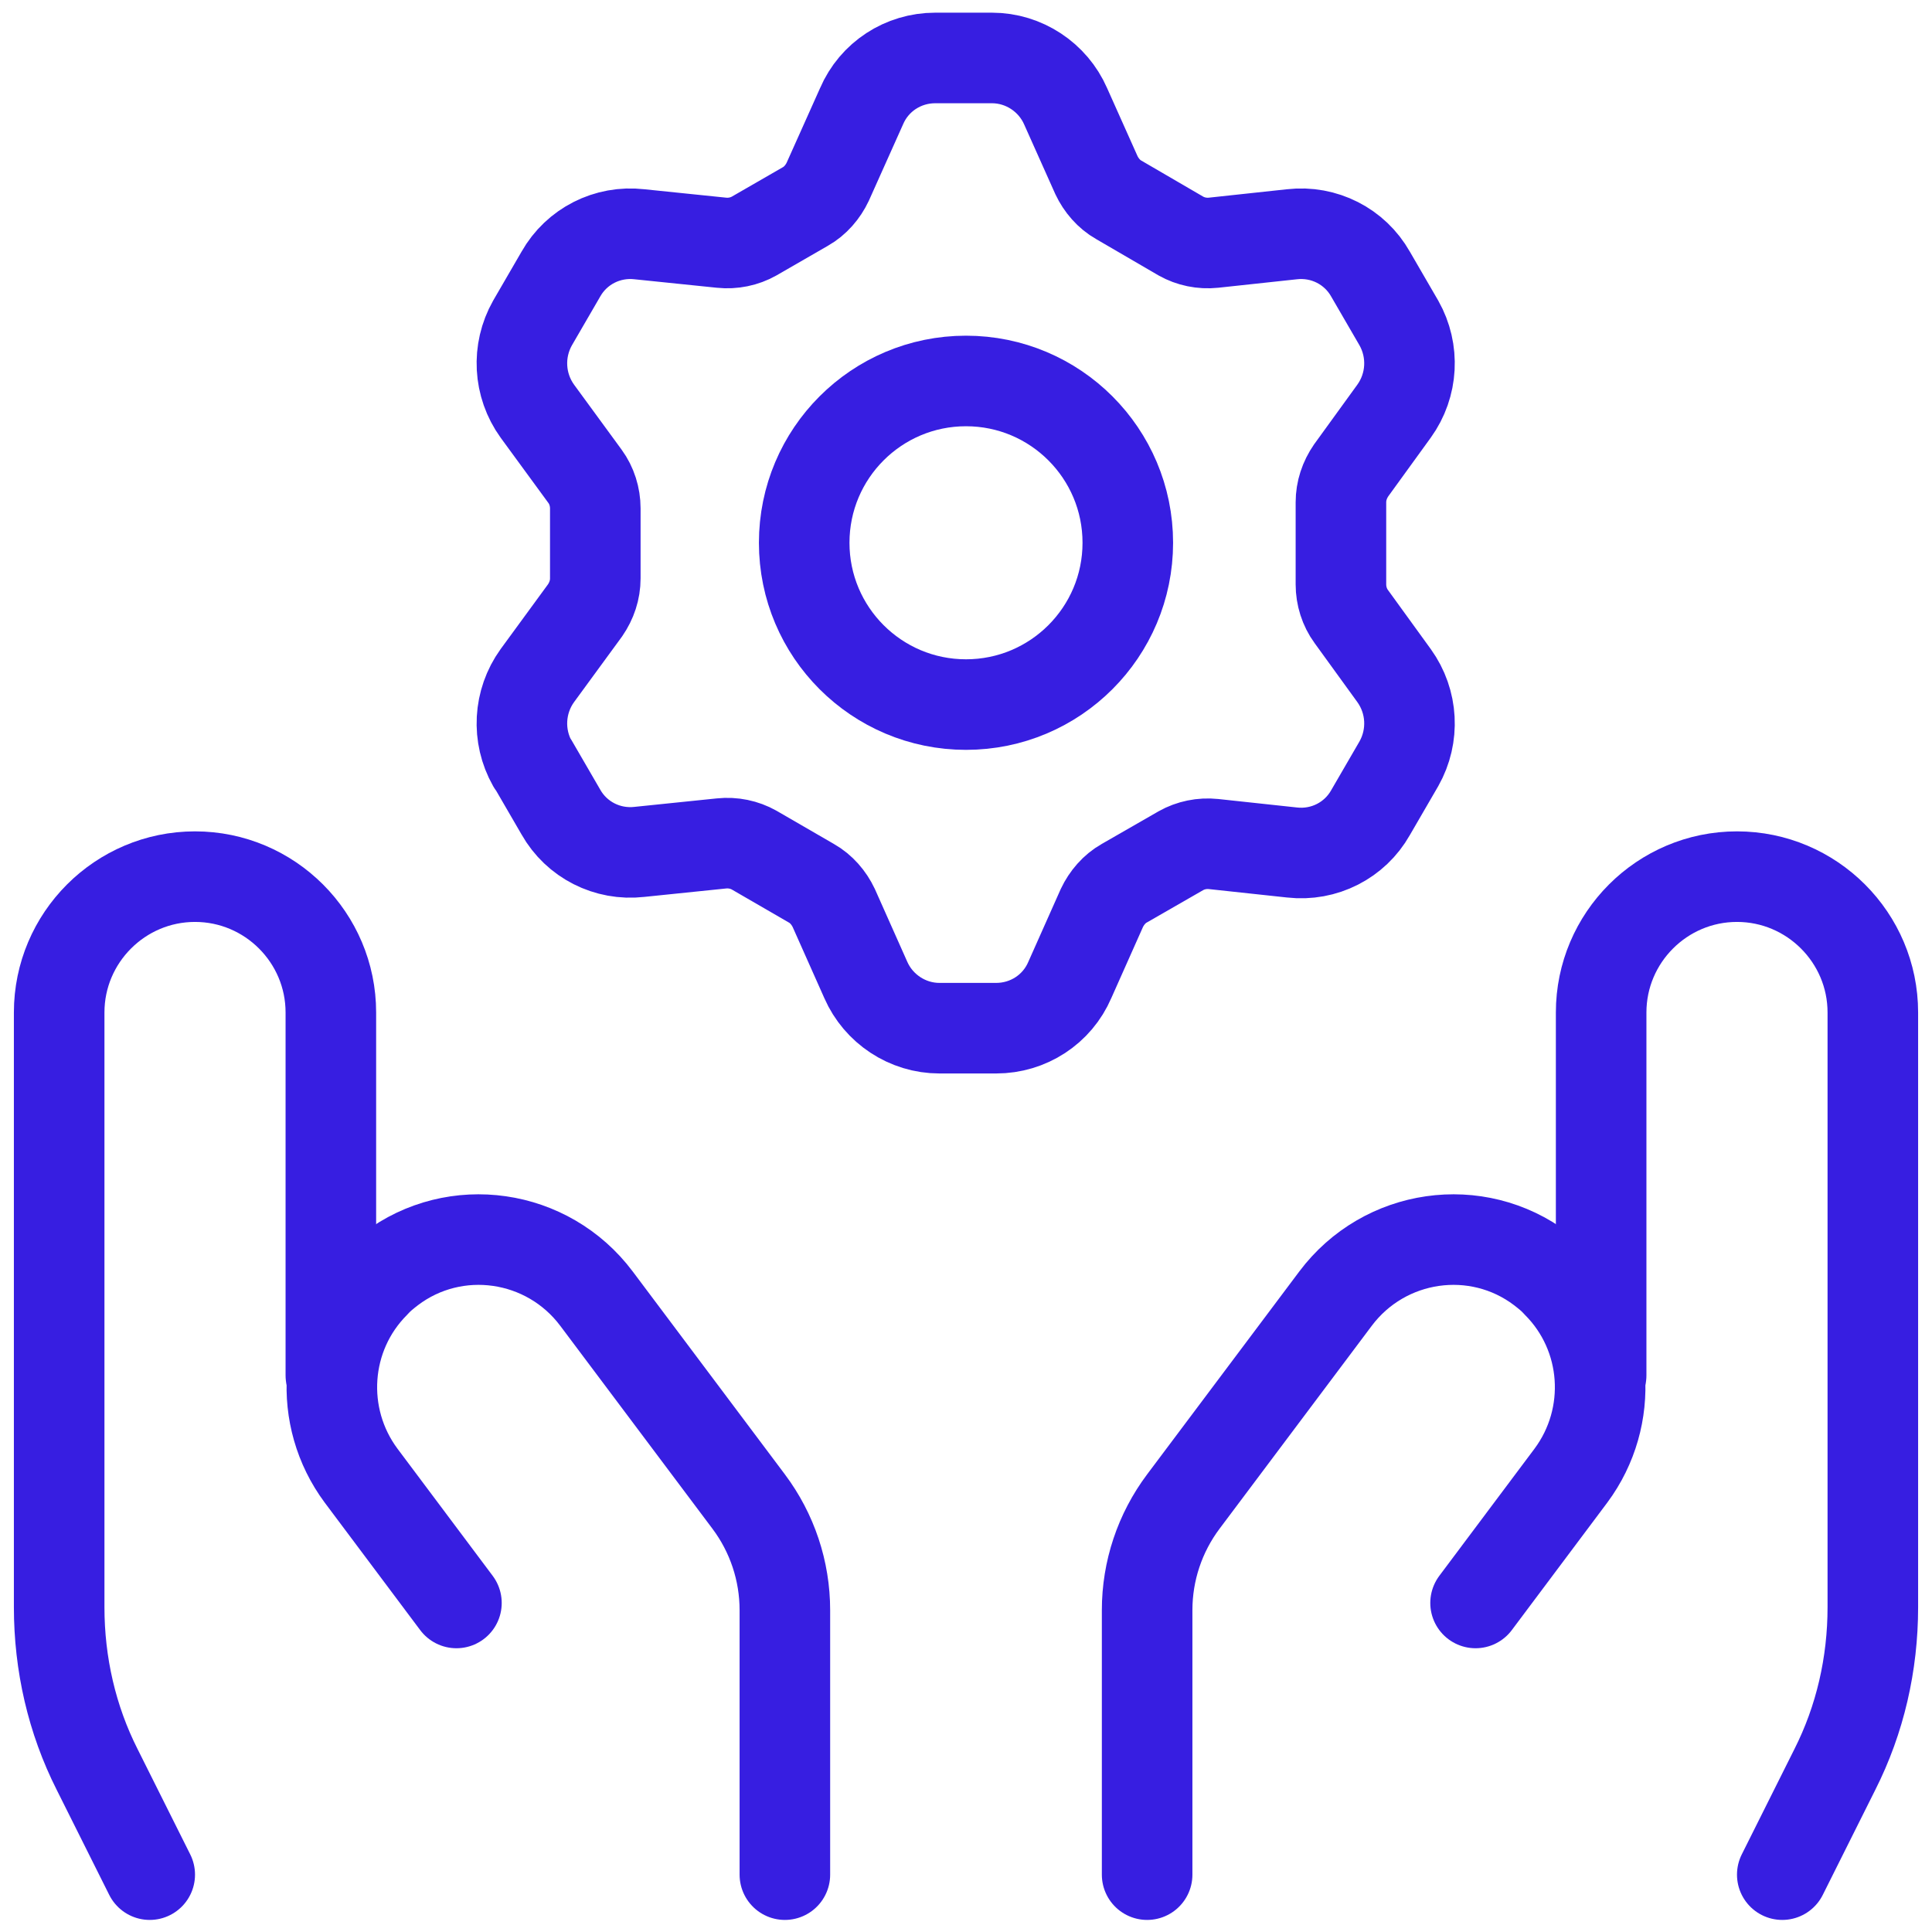 <?xml version="1.0" encoding="UTF-8"?>
<svg id="Layer_3" data-name="Layer 3" xmlns="http://www.w3.org/2000/svg" viewBox="0 0 32 32">
  <defs>
    <style>
      .cls-1 {
        fill: none;
        stroke: #371ee1;
        stroke-linecap: round;
        stroke-linejoin: round;
        stroke-width: 1.5px;
      }
    </style>
  </defs>
  <path class="cls-1" d="M29.52,31.05l.87-1.74c.42-.83.63-1.75.63-2.69v-9.85c0-1.24-1.01-2.25-2.25-2.25h0c-1.24,0-2.25,1.01-2.25,2.25v6.01"/>
  <path class="cls-1" d="M19,31.05v-4.38c0-.65.21-1.28.6-1.8l2.52-3.36c.81-1.08,2.34-1.3,3.41-.49.09.07.18.14.26.23h0c.86.86.95,2.22.23,3.19l-1.58,2.11"/>
  <path class="cls-1" d="M2.48,31.05l-.87-1.74c-.42-.83-.63-1.75-.63-2.69v-9.85c0-1.24,1.01-2.25,2.25-2.25h0c1.24,0,2.25,1.01,2.25,2.25v6.01"/>
  <path class="cls-1" d="M13,31.05v-4.38c0-.65-.21-1.28-.6-1.8l-2.52-3.36c-.81-1.08-2.34-1.3-3.41-.49-.09.07-.18.14-.26.23h0c-.86.86-.95,2.22-.23,3.19l1.58,2.11"/>
  <path class="cls-1" d="M8.82,12.64l.47.81c.26.46.77.72,1.3.66l1.36-.14c.19-.02.38.02.54.11l.95.55c.16.09.29.24.37.41l.53,1.19c.21.48.69.8,1.22.8h.94c.53,0,1.01-.31,1.22-.8l.53-1.19c.08-.17.21-.32.37-.41l.94-.54c.16-.09.35-.13.54-.11l1.3.14c.53.06,1.04-.2,1.3-.66l.47-.81c.26-.46.23-1.03-.08-1.46l-.71-.98c-.11-.15-.17-.34-.17-.53v-1.36c0-.19.06-.37.17-.53l.71-.98c.31-.43.34-1,.08-1.46l-.47-.81c-.26-.46-.77-.72-1.3-.66l-1.3.14c-.19.02-.38-.02-.54-.11l-1.03-.6c-.16-.09-.29-.24-.37-.41l-.51-1.14c-.21-.48-.69-.8-1.22-.8h-.94c-.53,0-1.01.31-1.22.8l-.56,1.25c-.08.17-.21.32-.37.41l-.85.49c-.16.09-.35.13-.54.11l-1.36-.14c-.53-.06-1.04.2-1.3.66l-.47.81c-.26.46-.23,1.03.08,1.46l.79,1.08c.11.15.17.34.17.53v1.16c0,.19-.06.37-.17.53l-.79,1.08c-.31.43-.34,1-.08,1.46Z"/>
  <circle class="cls-1" cx="16" cy="8.99" r="2.68"/>
</svg>